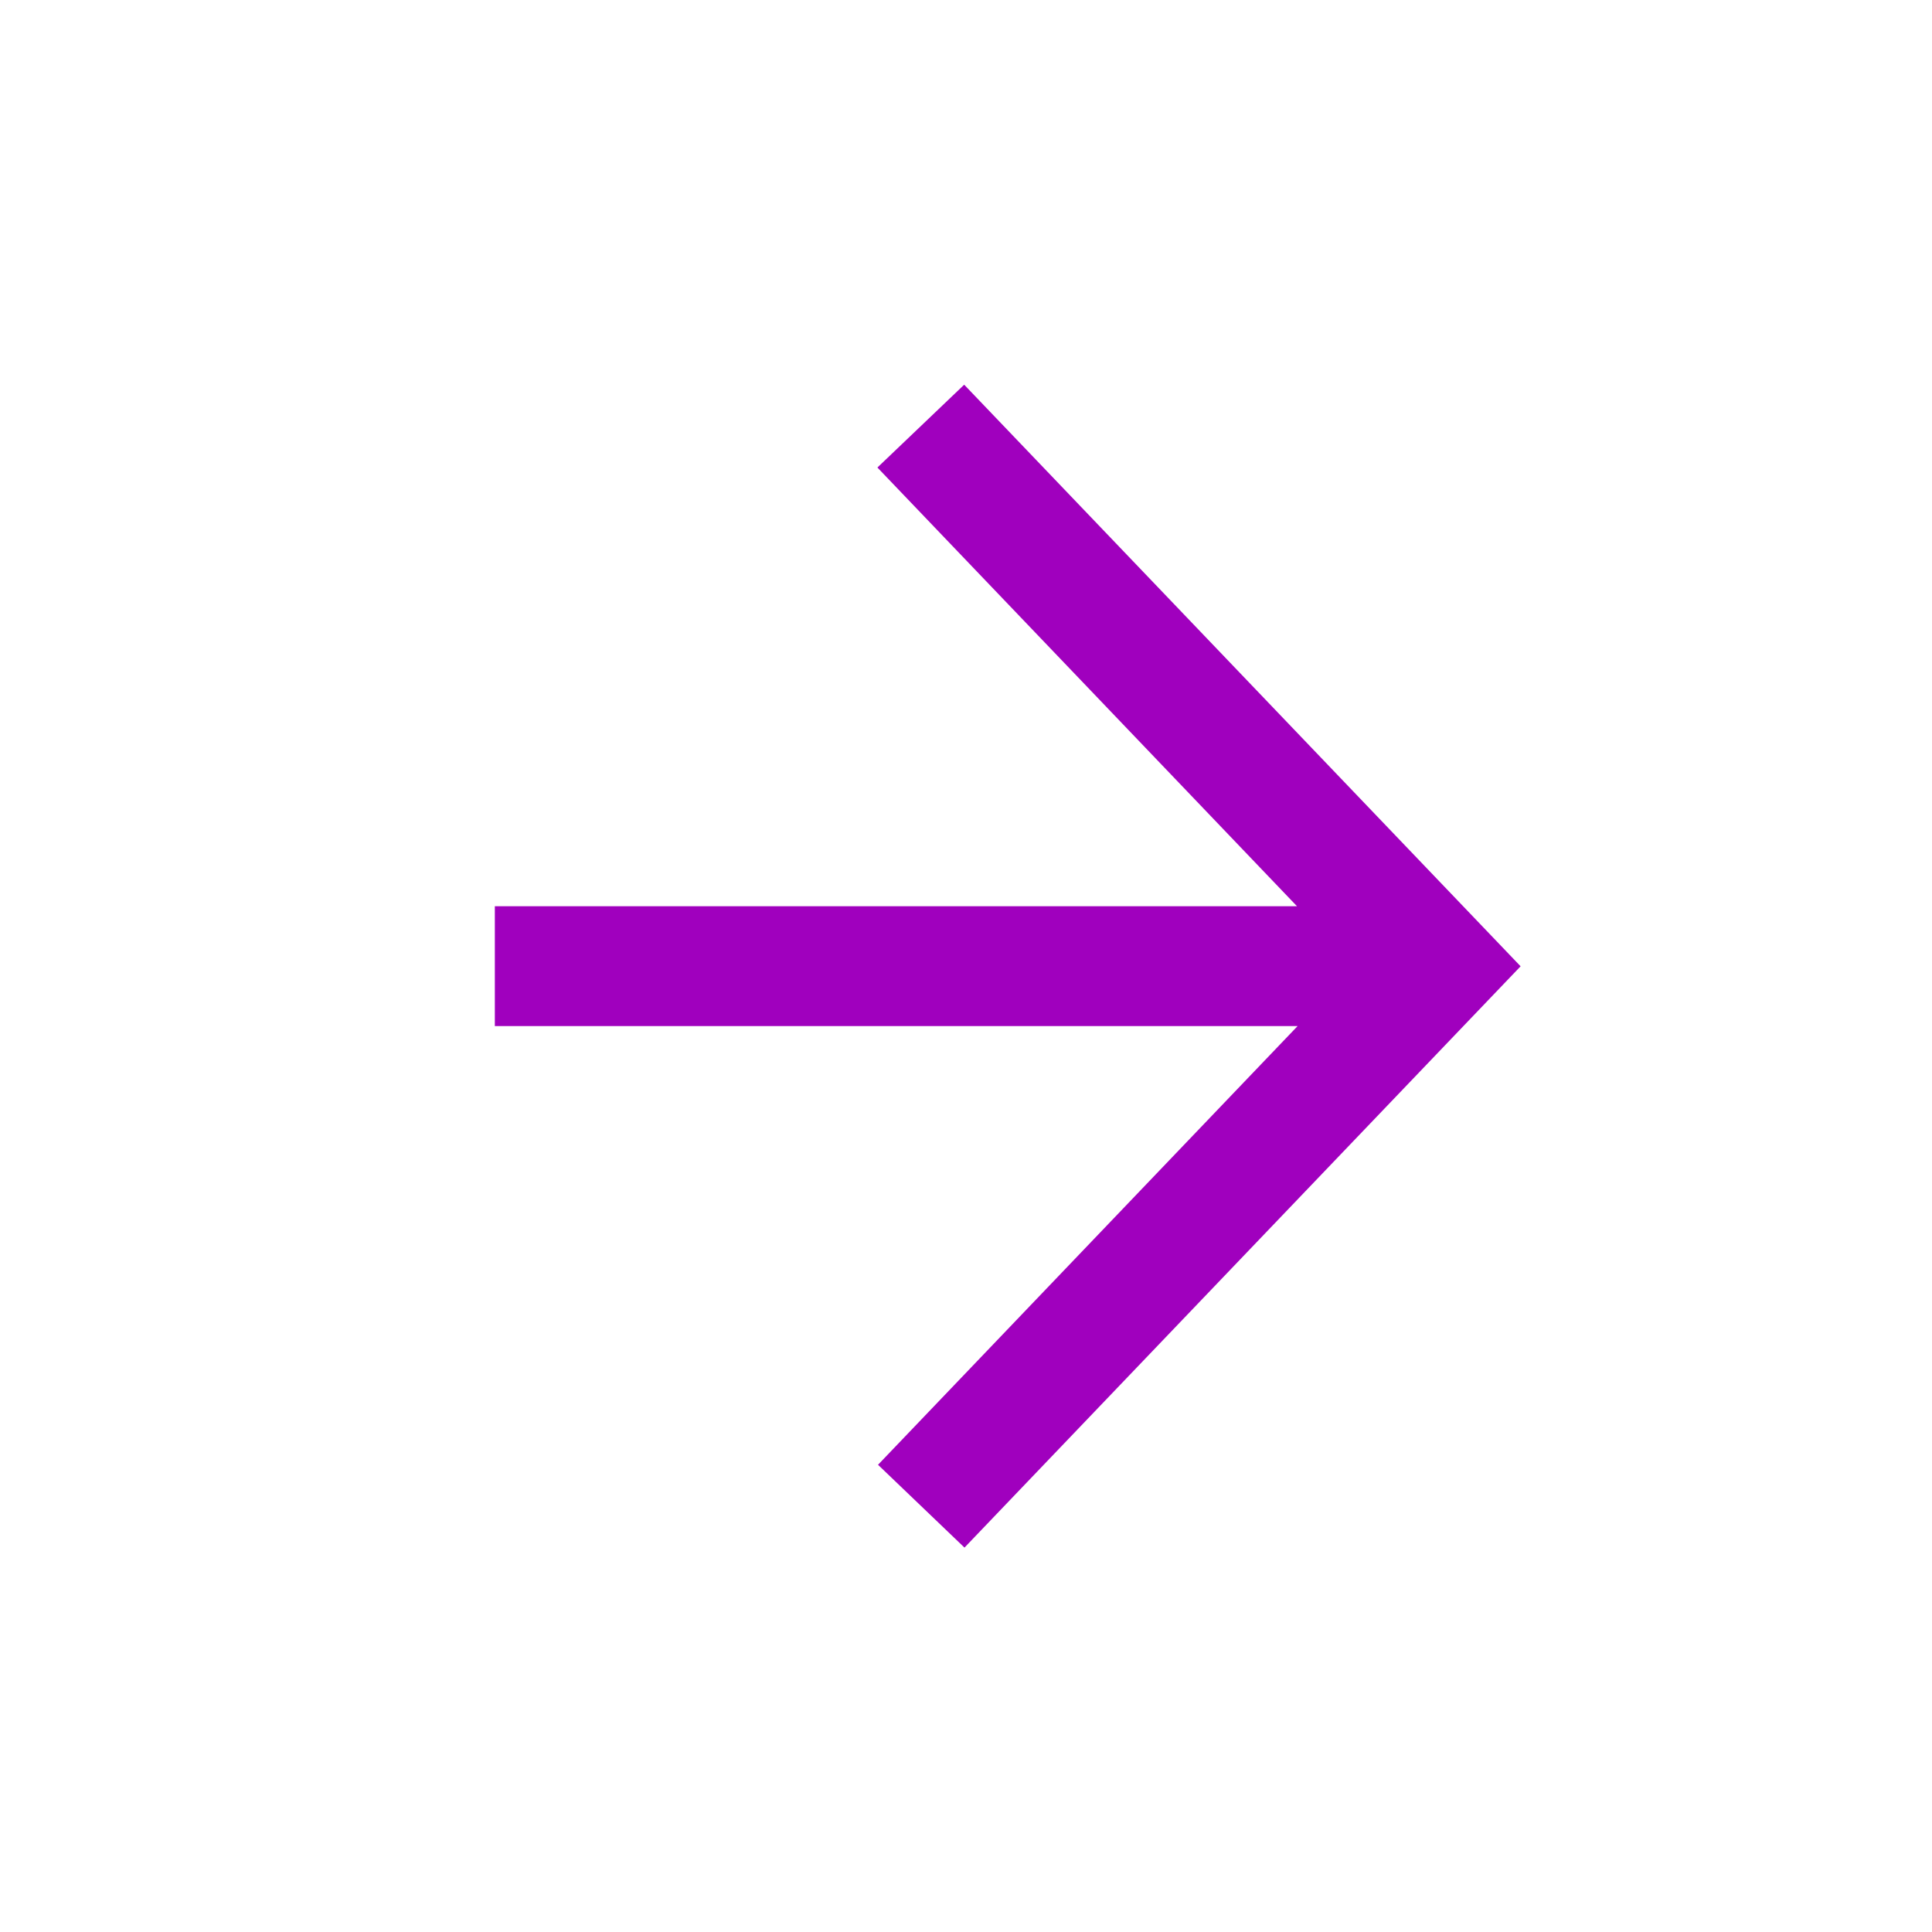 <?xml version="1.0" encoding="UTF-8"?>
<svg id="a" data-name="Layer 1" xmlns="http://www.w3.org/2000/svg" width="63.68" height="63.68" viewBox="0 0 63.68 63.68">
  <g id="b" data-name="Group 1584">
    <rect id="c" data-name="Rectangle 322" width="63.68" height="63.68" fill="none"/>
    <path id="d" data-name="Path 4314" d="M28.92,15.41l13.83,14.46H16.31v3.95h26.46l-13.83,14.46,2.85,2.73,18.33-19.16L31.78,12.68l-2.86,2.73Z" fill="#a000be"/>
  </g>
</svg>